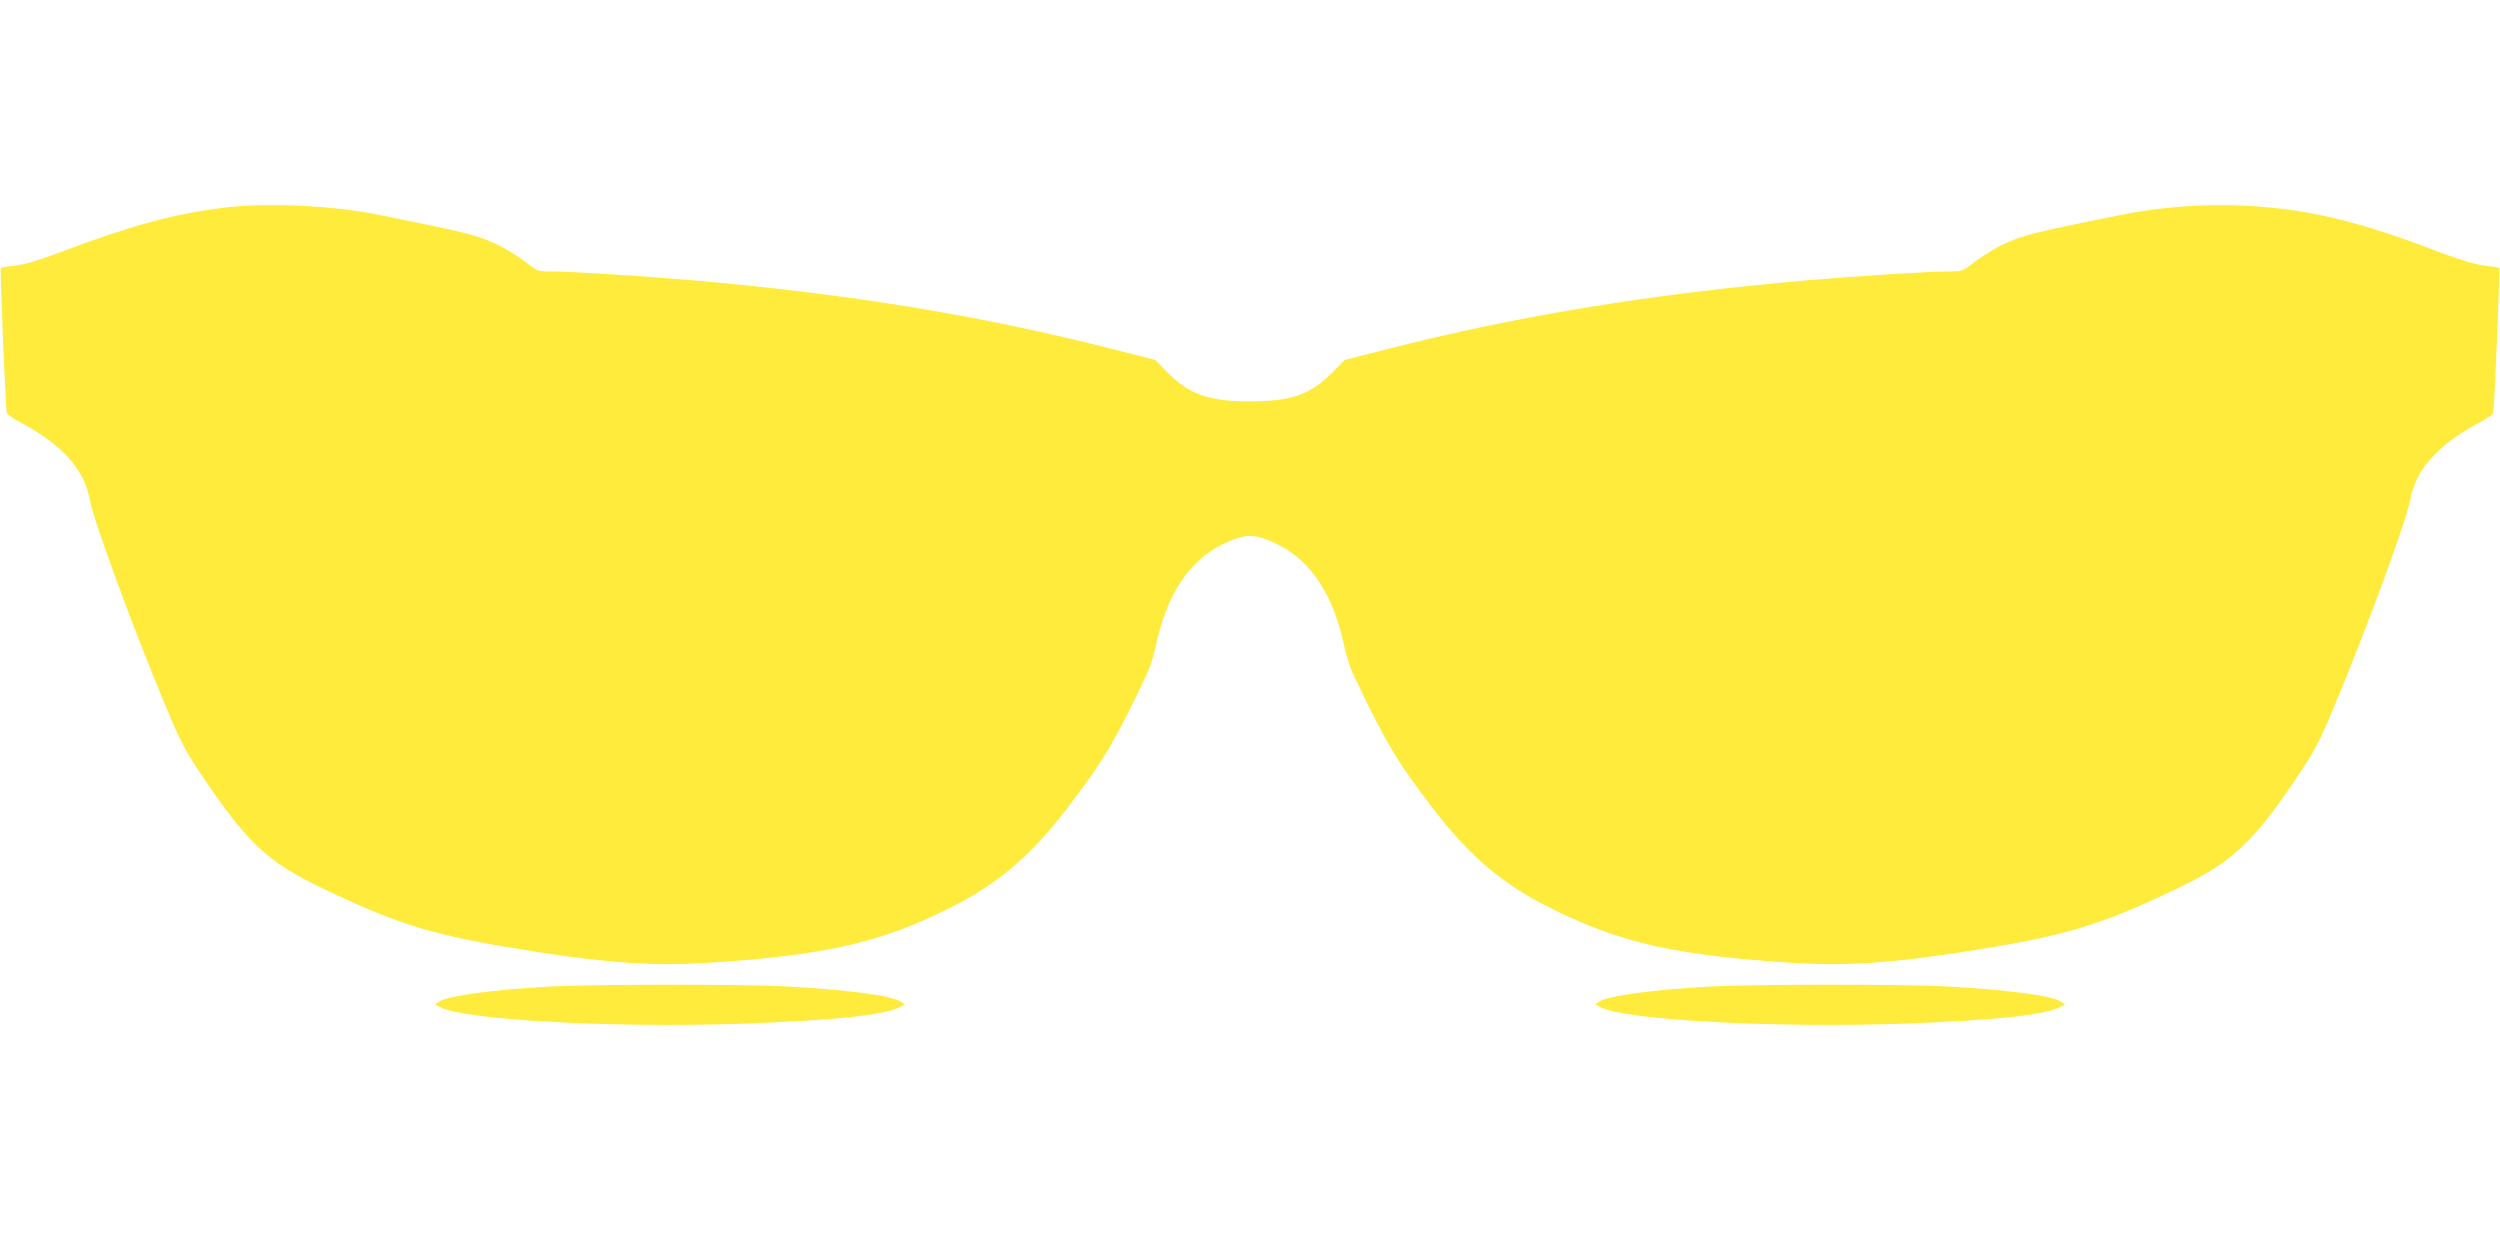 <?xml version="1.0" standalone="no"?>
<!DOCTYPE svg PUBLIC "-//W3C//DTD SVG 20010904//EN"
 "http://www.w3.org/TR/2001/REC-SVG-20010904/DTD/svg10.dtd">
<svg version="1.0" xmlns="http://www.w3.org/2000/svg"
 width="1280pt" height="640pt" viewBox="0 0 1280 640"
 preserveAspectRatio="xMidYMid meet">
<g transform="translate(0,640) scale(0.1,-0.1)"
fill="#ffeb3b" stroke="none">
<path d="M1133 5335 c-255 -33 -472 -93 -823 -226 -112 -42 -187 -64 -233 -69
-37 -4 -70 -9 -73 -12 -5 -5 25 -724 31 -744 2 -6 37 -30 79 -52 207 -112 318
-237 346 -392 21 -111 220 -653 393 -1067 72 -173 96 -217 185 -350 232 -344
335 -439 621 -575 397 -190 574 -242 1097 -323 362 -56 597 -71 849 -56 617
39 899 102 1261 284 242 121 409 263 595 505 191 249 244 339 414 697 13 28
31 86 41 130 55 267 171 444 343 528 118 57 164 57 282 0 172 -84 288 -261
343 -528 10 -44 28 -102 41 -130 170 -358 223 -448 414 -697 186 -242 353
-384 595 -505 362 -182 644 -245 1261 -284 252 -15 487 0 849 56 523 81 700
133 1097 323 286 136 389 231 621 575 89 133 113 177 185 350 173 414 372 956
393 1067 28 155 139 280 346 392 42 22 77 46 79 52 6 20 36 739 31 744 -3 3
-36 8 -73 12 -46 5 -121 27 -233 69 -264 101 -440 155 -617 191 -320 66 -681
66 -1008 1 -477 -96 -516 -106 -634 -165 -36 -19 -93 -55 -125 -80 -59 -46
-60 -46 -140 -46 -94 0 -450 -23 -711 -45 -804 -70 -1483 -181 -2170 -357
l-200 -51 -62 -63 c-113 -114 -211 -149 -423 -149 -212 0 -310 35 -423 149
l-62 63 -200 51 c-687 176 -1366 287 -2170 357 -261 22 -617 45 -711 45 -80 0
-81 0 -140 46 -32 25 -89 61 -125 80 -118 59 -157 69 -634 165 -242 48 -577
63 -802 34z"/>
<path d="M2815 1349 c-287 -16 -521 -47 -564 -76 l-24 -16 27 -14 c124 -65
874 -106 1529 -85 480 17 744 44 823 85 l27 14 -24 16 c-45 30 -271 59 -589
77 -210 11 -994 11 -1205 -1z"/>
<path d="M8755 1349 c-287 -16 -521 -47 -564 -76 l-24 -16 27 -14 c124 -65
874 -106 1529 -85 480 17 744 44 823 85 l27 14 -24 16 c-45 30 -271 59 -589
77 -210 11 -994 11 -1205 -1z"/>
</g>
</svg>
